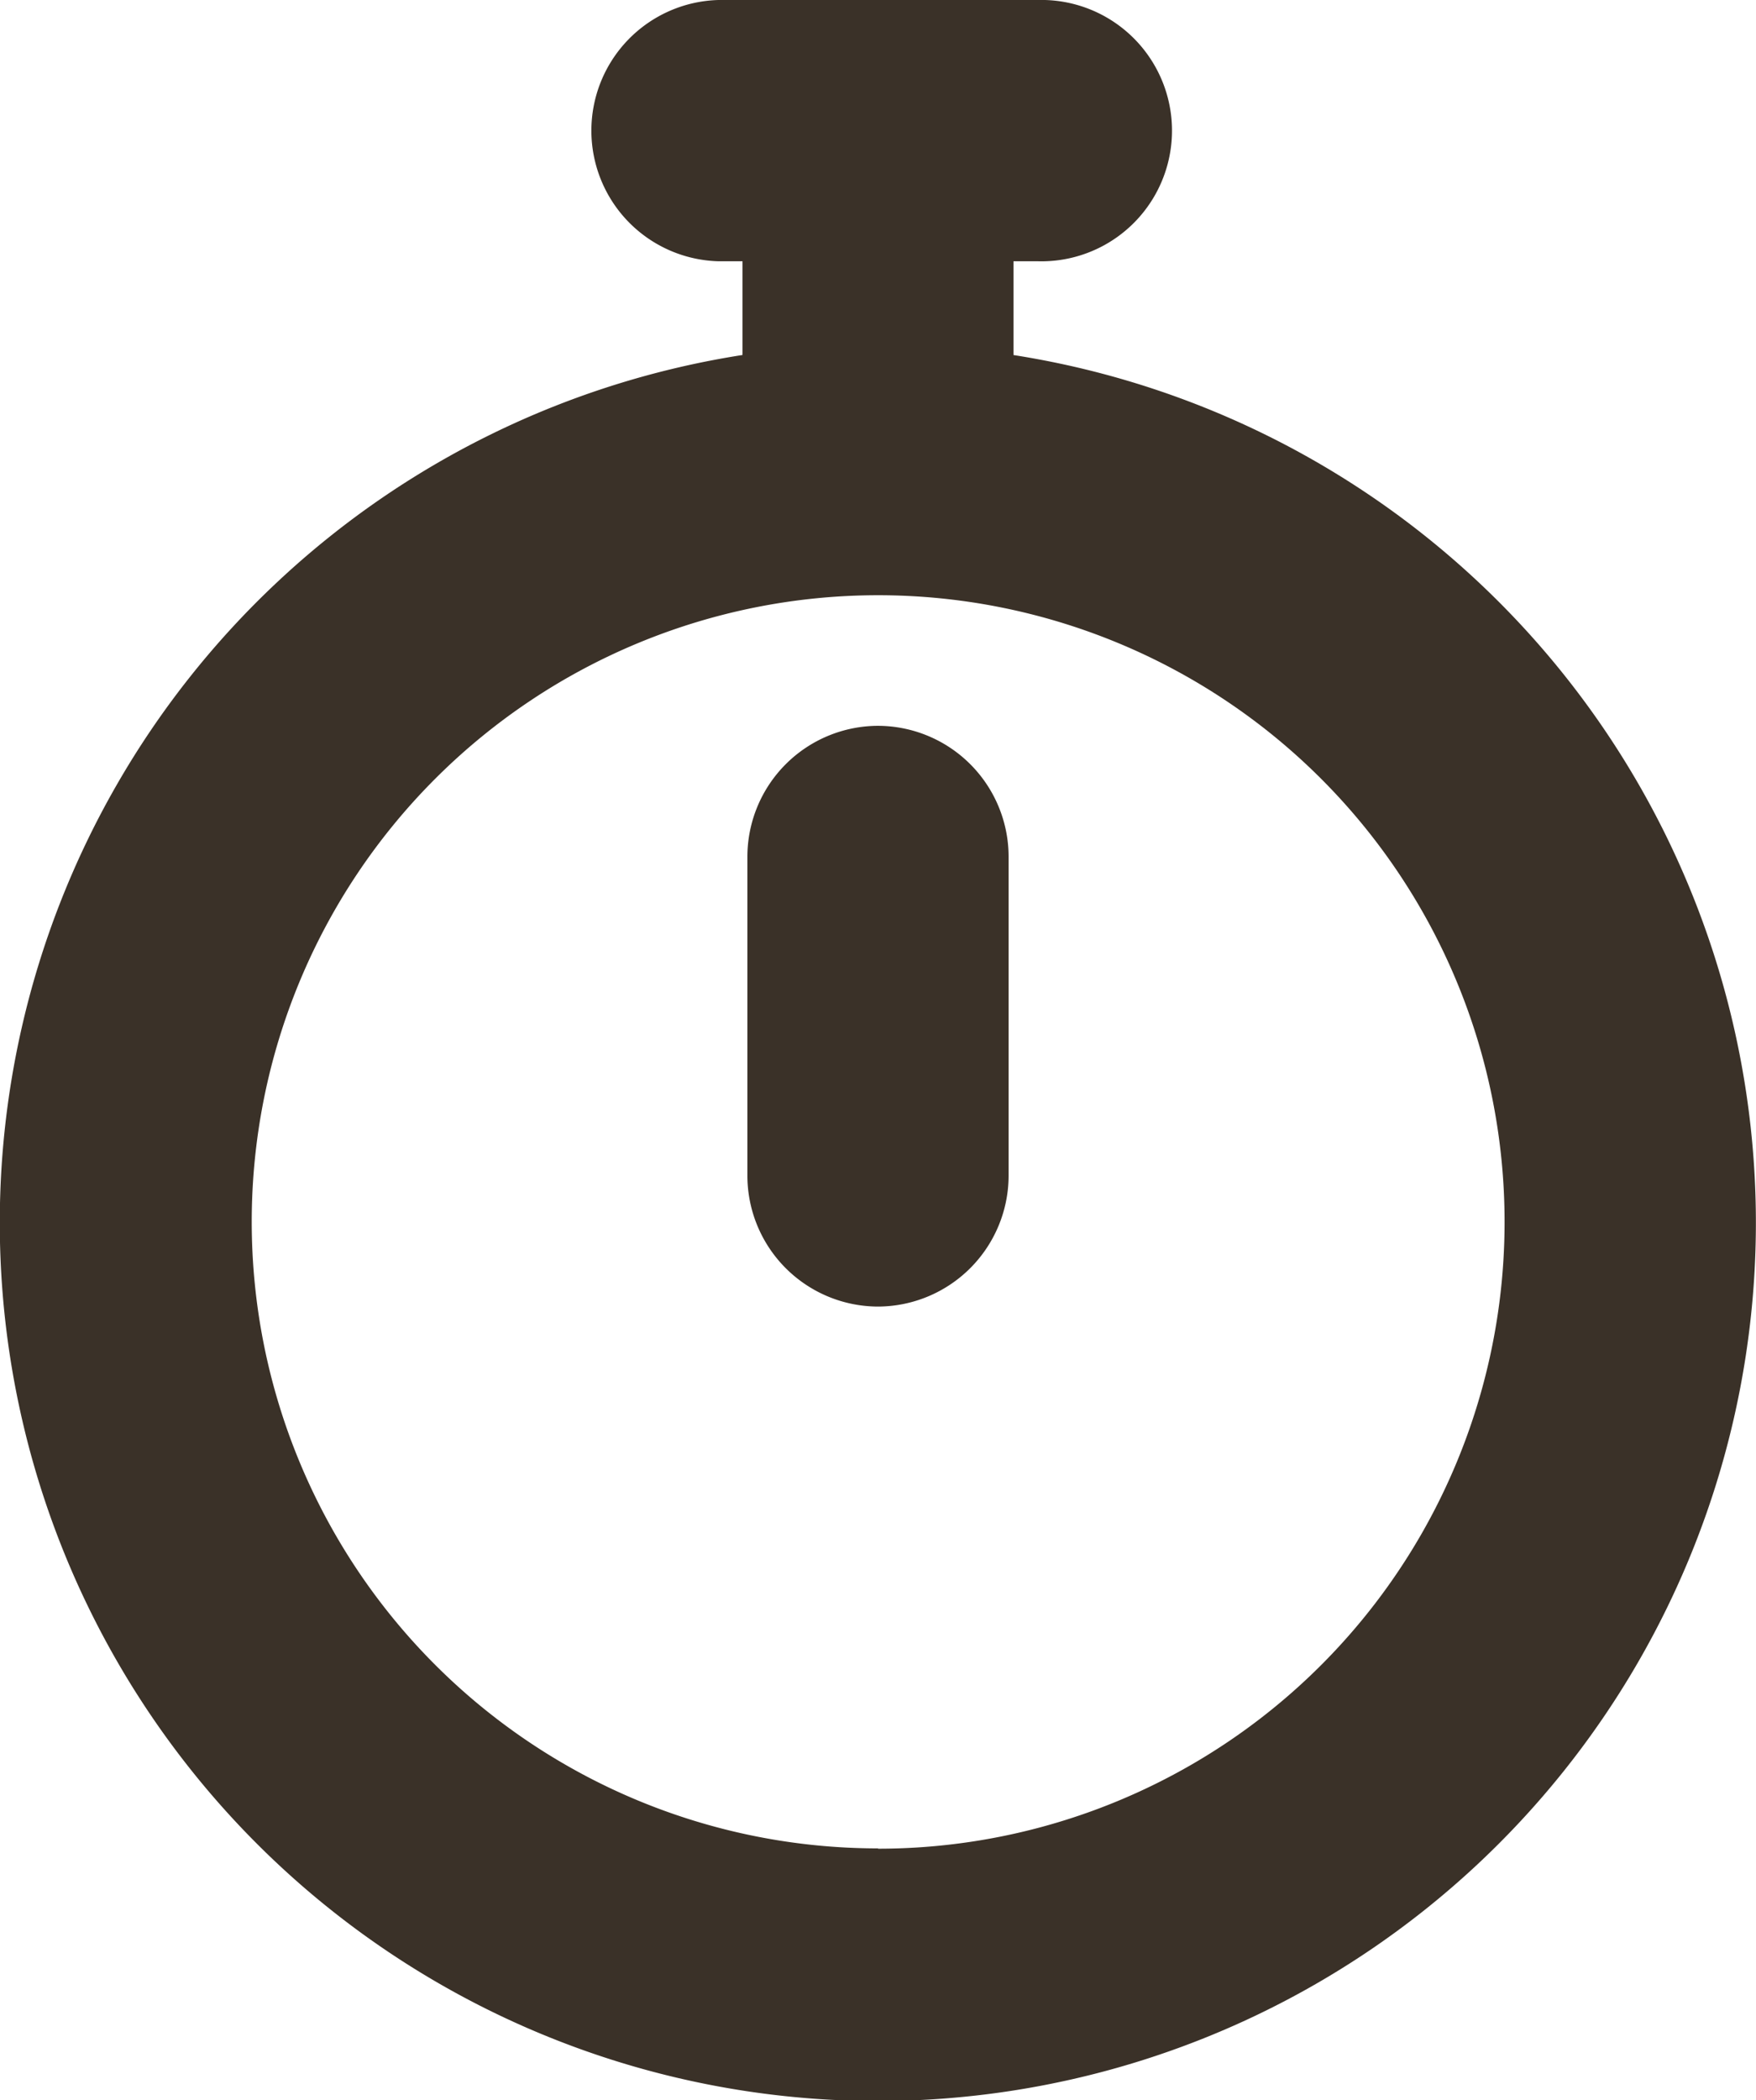 <svg xmlns="http://www.w3.org/2000/svg" width="16.867" height="20.166" viewBox="0 0 16.867 20.166">
  <g id="timer-dark" transform="translate(-1758.626 -475.88)">
    <g id="Groupe_972" data-name="Groupe 972" transform="translate(-559.929 -781.167)">
      <path id="Tracé_1838" data-name="Tracé 1838" d="M2328.29,1260.456v-.9h.232a1.255,1.255,0,1,0,0-2.509h-3.067a1.255,1.255,0,0,0,0,2.509h.232v.9a8.434,8.434,0,1,0,2.6,0Zm-1.3,14.341a6.017,6.017,0,1,1,6.017-6.018A6.018,6.018,0,0,1,2326.989,1274.8Z" fill="#3a3128"/>
      <path id="Tracé_1839" data-name="Tracé 1839" d="M2332.685,1269.547h0a1.258,1.258,0,0,0-1.255,1.255v3.067a1.258,1.258,0,0,0,1.255,1.255h0a1.259,1.259,0,0,0,1.254-1.255V1270.8A1.258,1.258,0,0,0,2332.685,1269.547Z" transform="translate(-5.696 -5.53)" fill="#3a3128"/>
    </g>
  </g>
</svg>
